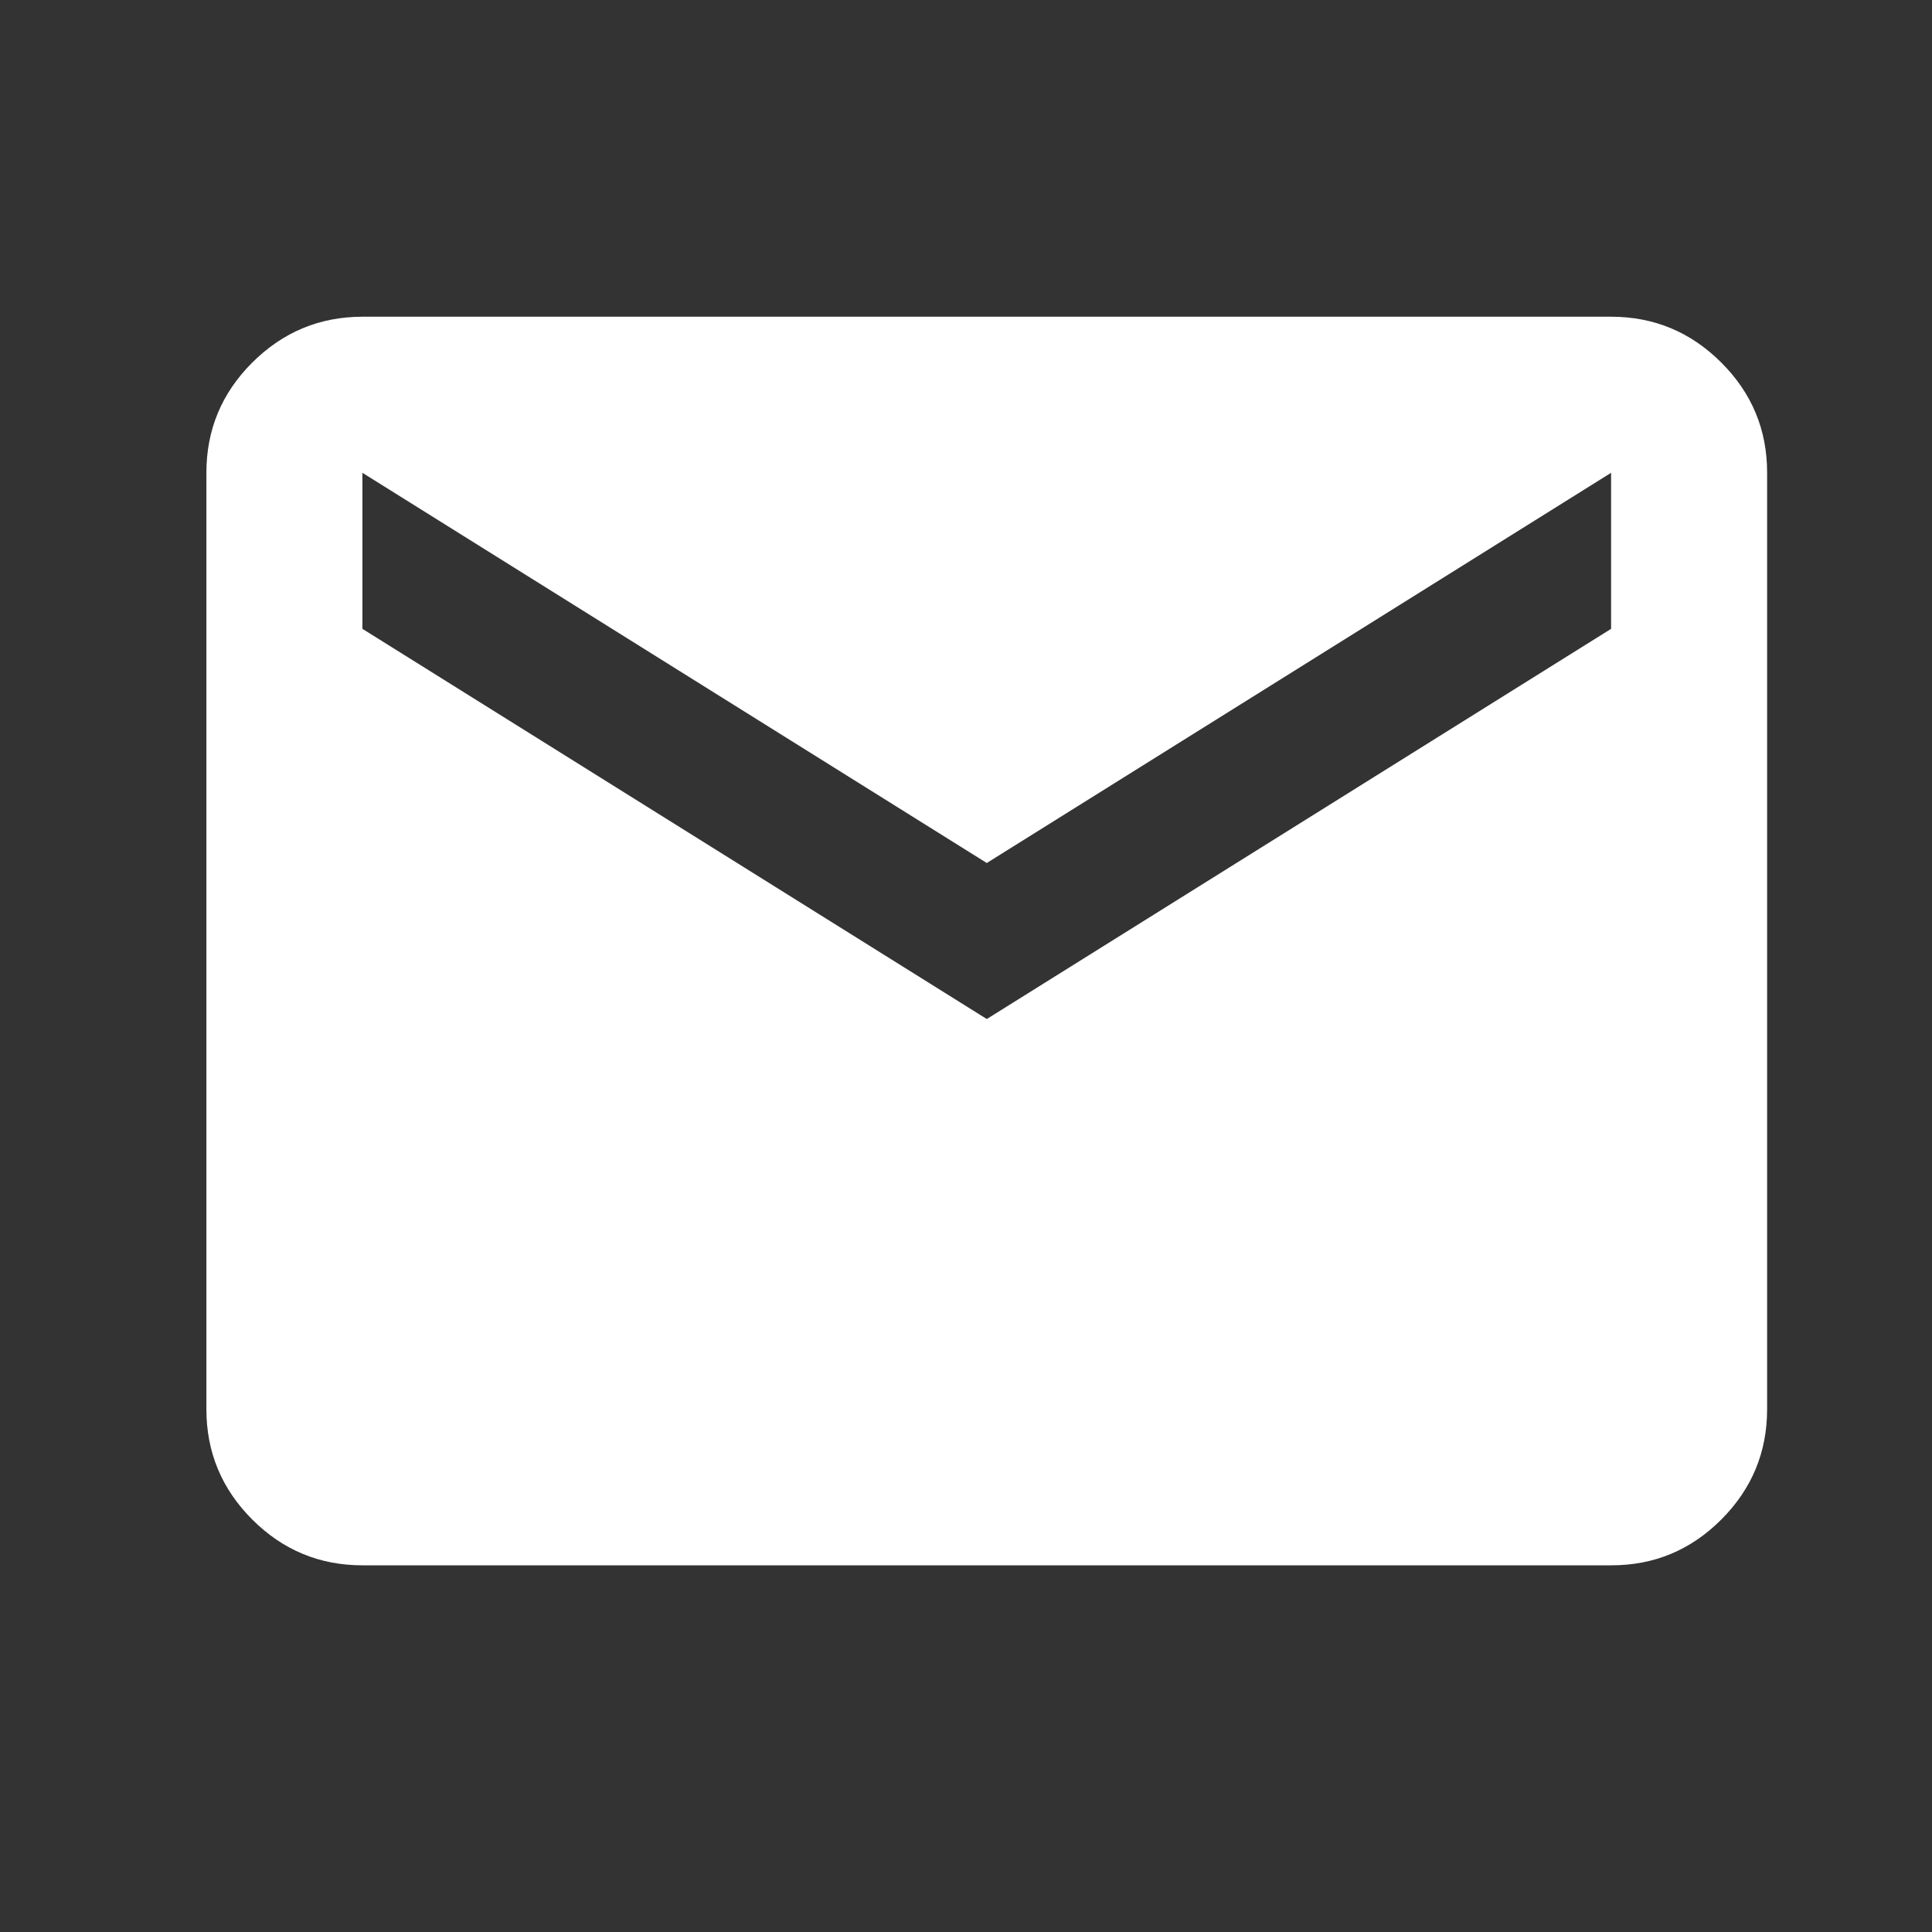 <svg width="29" height="29" viewBox="0 0 29 29" fill="none" xmlns="http://www.w3.org/2000/svg">
<rect x="0" y="0" width="29" height="29" fill="#333333" stroke="none"/>
<path d="M5.44 23.496C4.796 23.496 4.245 23.267 3.786 22.808C3.328 22.35 3.098 21.798 3.098 21.153V7.097C3.098 6.452 3.327 5.901 3.786 5.443C4.246 4.984 4.797 4.755 5.44 4.754H24.183C24.827 4.754 25.379 4.984 25.838 5.443C26.297 5.902 26.526 6.453 26.525 7.097V21.153C26.525 21.798 26.296 22.349 25.838 22.808C25.379 23.268 24.828 23.497 24.183 23.496H5.44ZM14.812 15.296L24.183 9.439V7.097L14.812 12.954L5.44 7.097V9.439L14.812 15.296Z" fill="white"/>
</svg>
